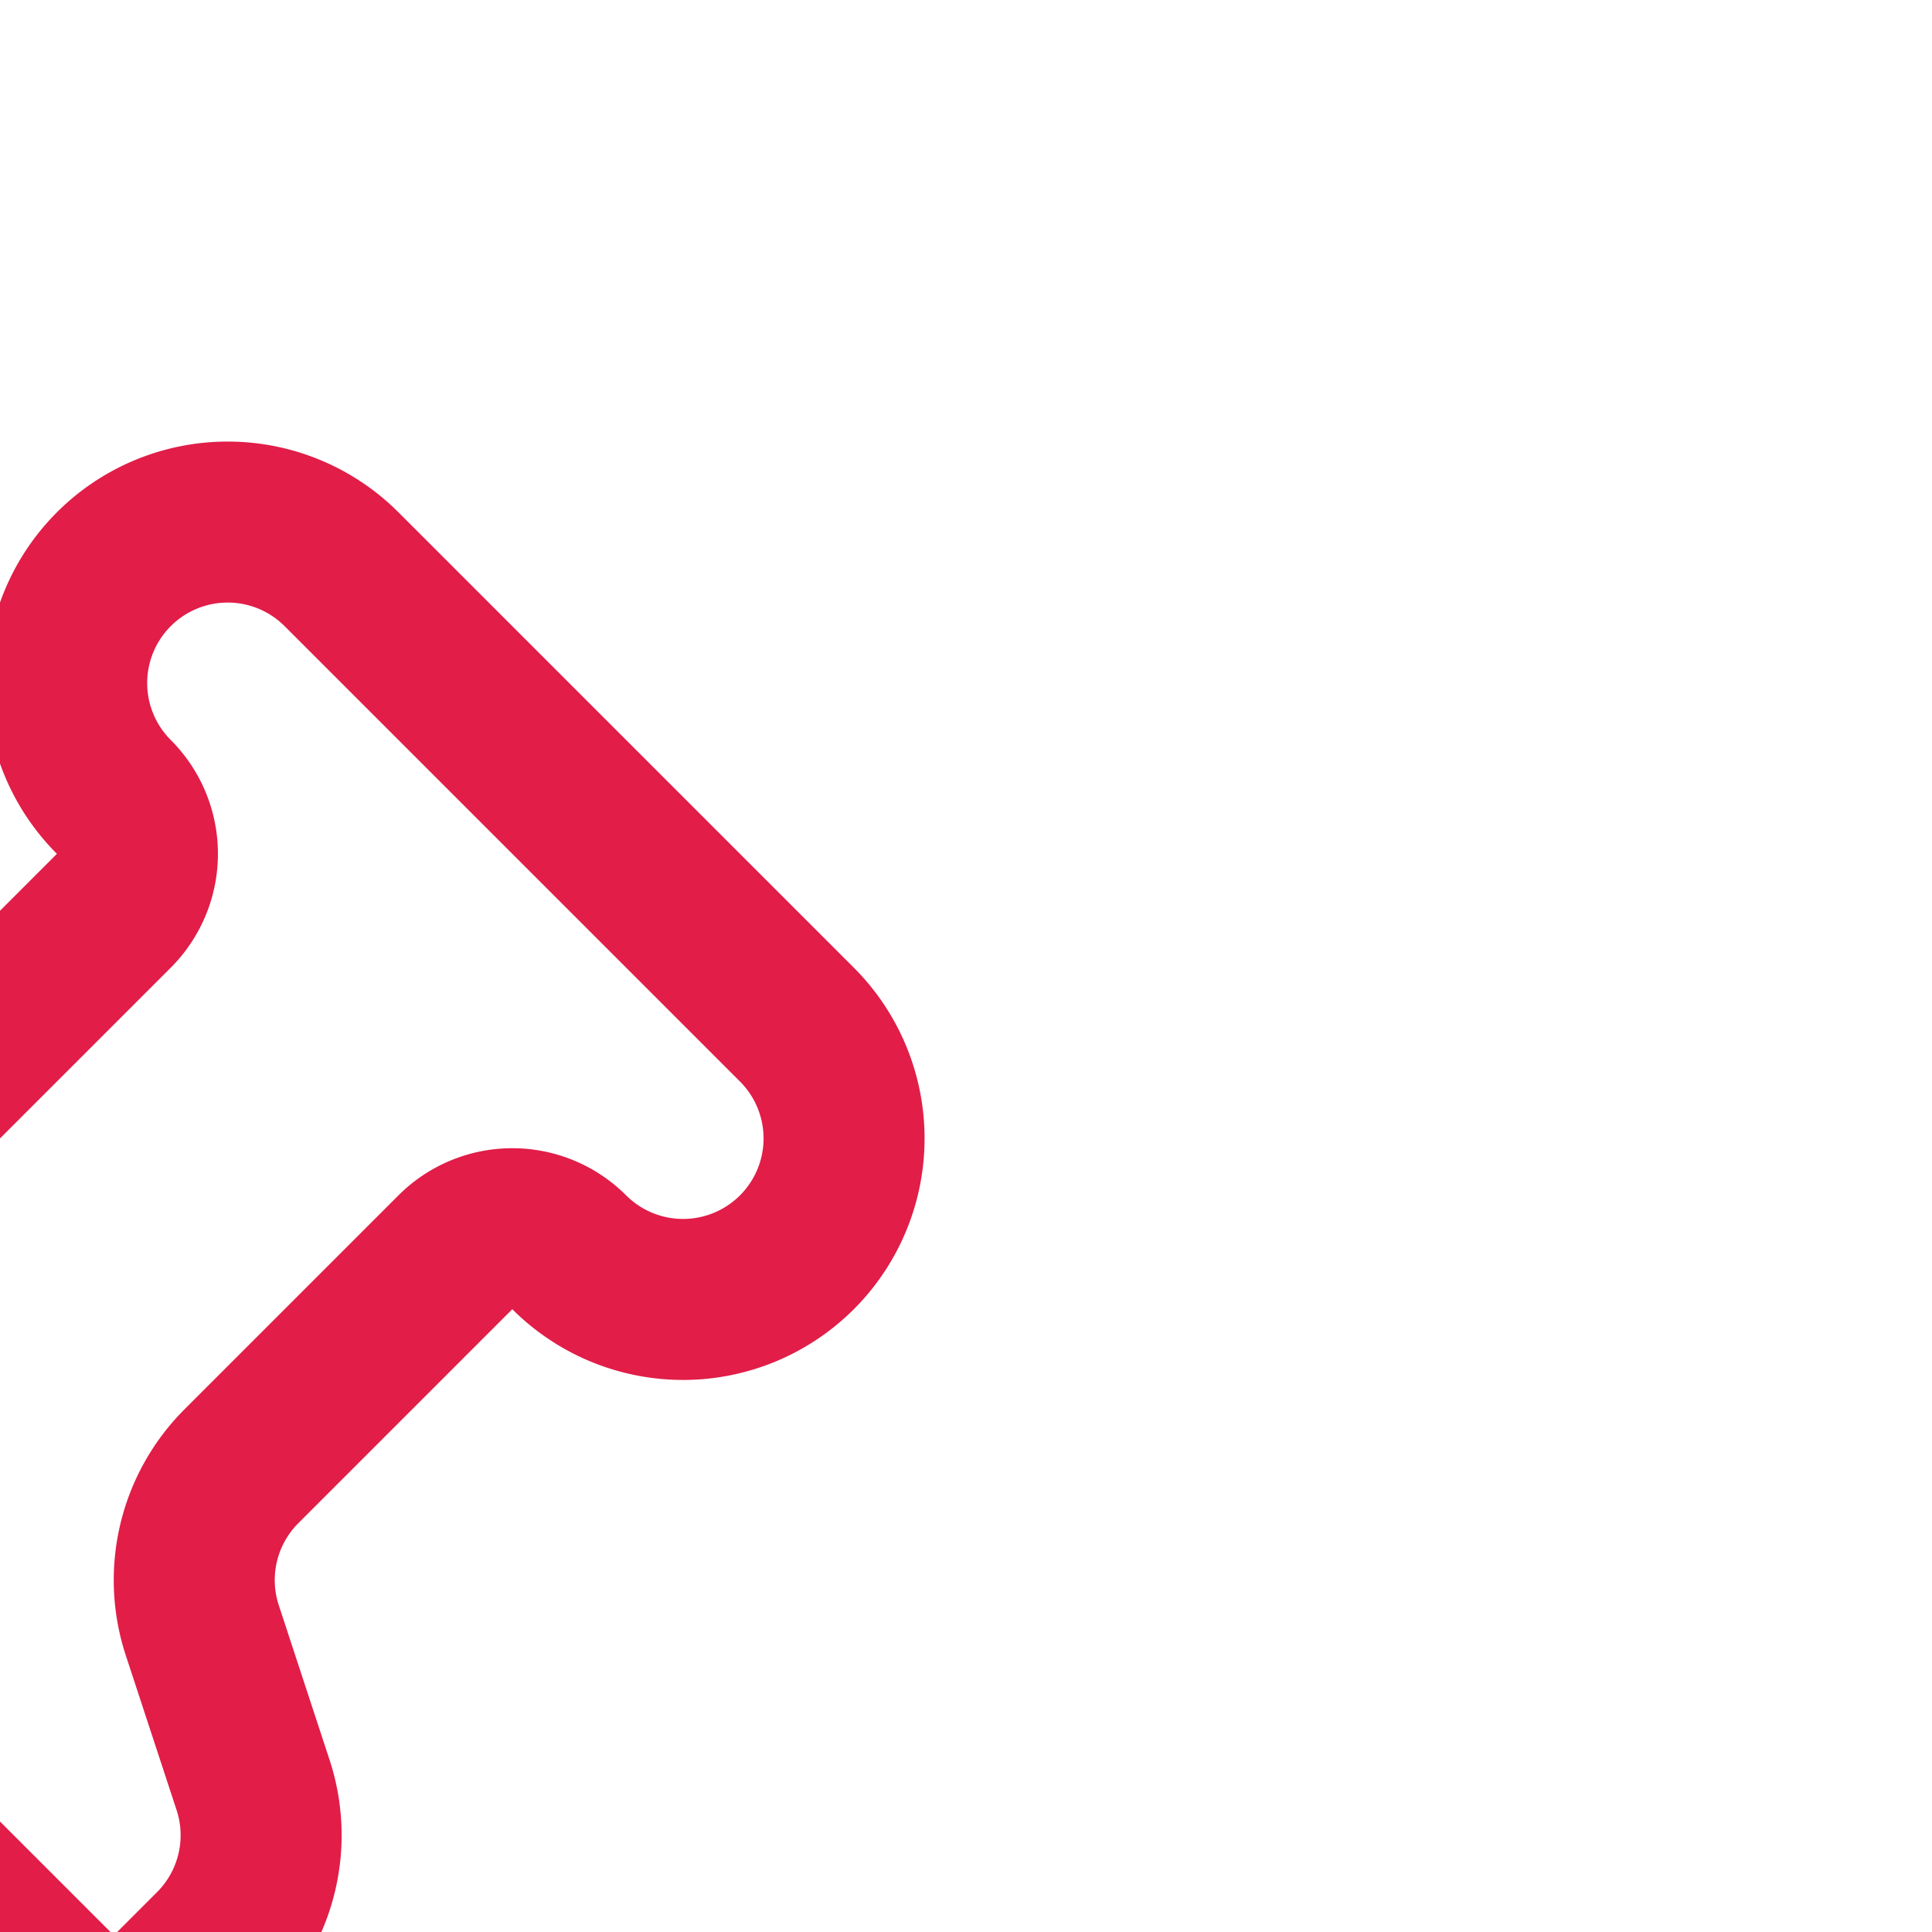 <svg xmlns="http://www.w3.org/2000/svg" width="32" height="32" viewBox="0 0 24 24" fill="none" stroke="#e11d48" stroke-width="2" stroke-linecap="round" stroke-linejoin="round" transform="rotate(45)">
  <path d="M12 17v5"/>
  <path d="M9 10.76a2 2 0 0 1-1.11 1.79l-1.78.9A2 2 0 0 0 5 15.24V16a1 1 0 0 0 1 1h12a1 1 0 0 0 1-1v-.76a2 2 0 0 0-1.11-1.79l-1.78-.9A2 2 0 0 1 15 10.76V7a1 1 0 0 1 1-1 2 2 0 0 0 0-4H8a2 2 0 0 0 0 4 1 1 0 0 1 1 1z"/>
</svg>
